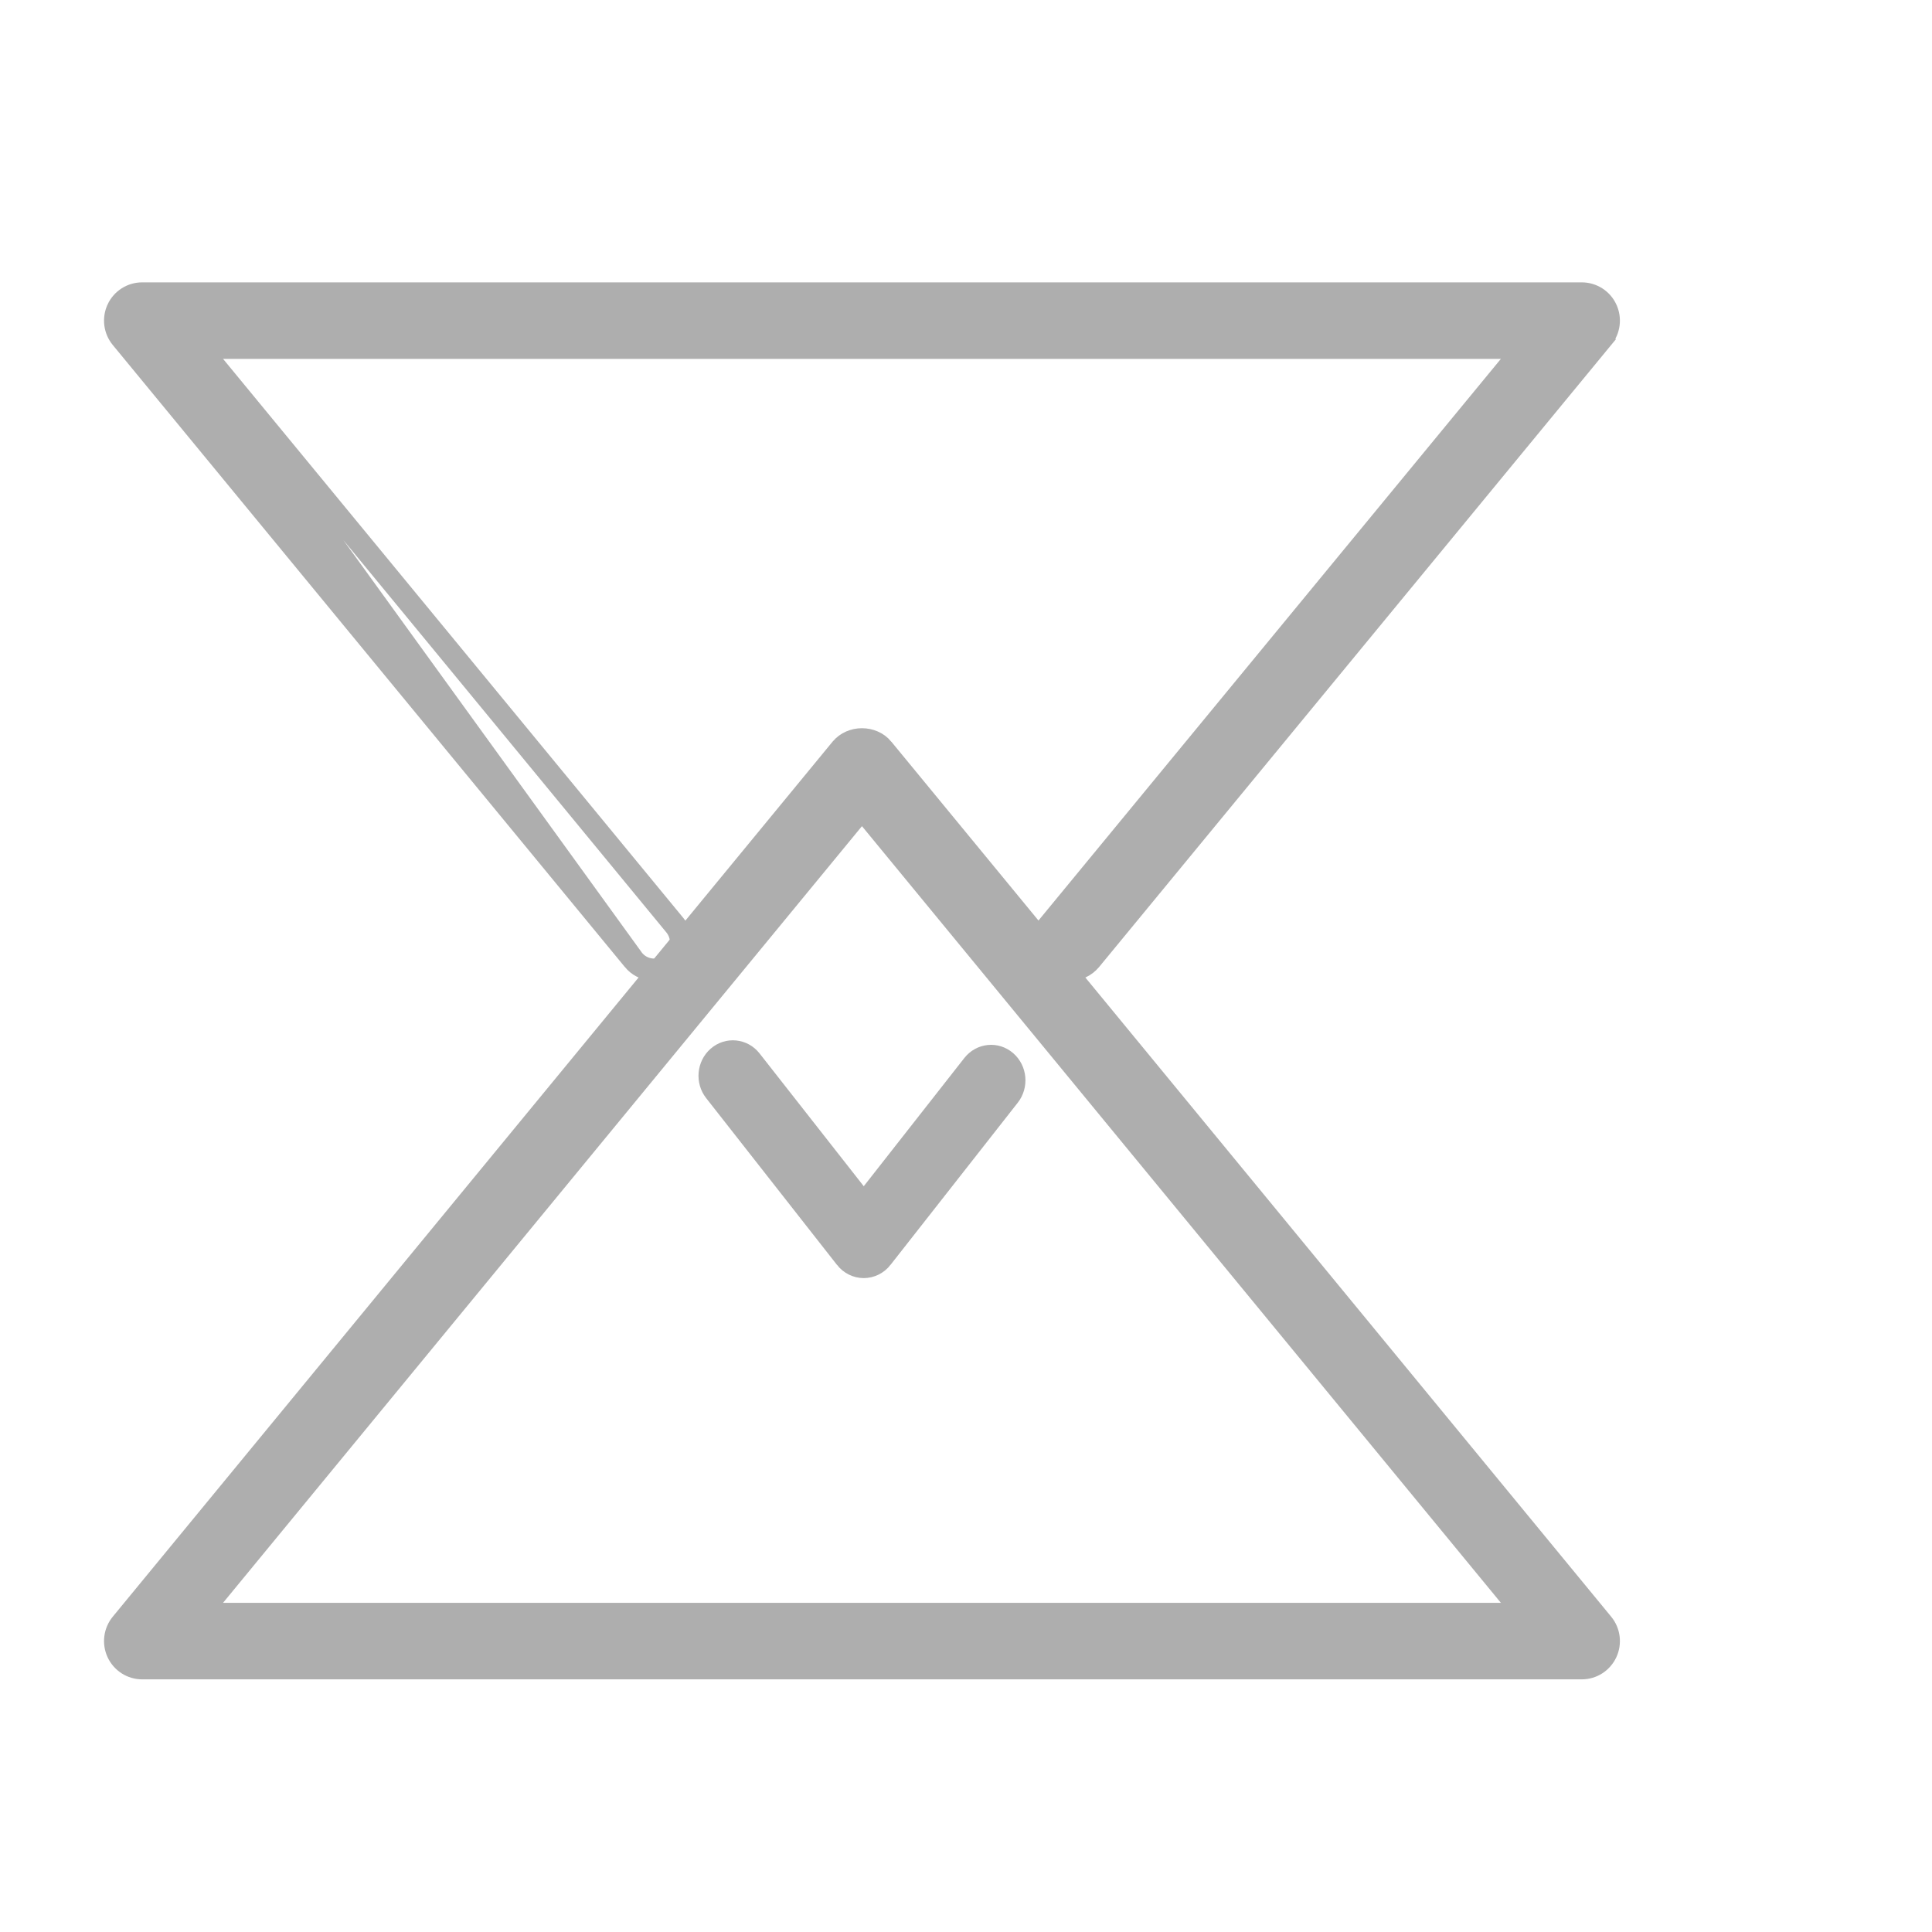 <svg width="130" height="130" viewBox="0 0 130 130" fill="none" xmlns="http://www.w3.org/2000/svg">
<path d="M7.696 111.307L7.696 111.307C7.357 110.581 7.463 109.721 7.973 109.102L7.973 109.102L56.408 50.223L56.409 50.222C57.206 49.26 58.794 49.259 59.59 50.222L59.59 50.223L108.027 109.102C108.537 109.721 108.643 110.581 108.304 111.307L108.304 111.307C107.965 112.031 107.239 112.5 106.436 112.5H9.563C8.76 112.5 8.035 112.031 7.696 111.307ZM57.999 54.803L13.95 108.35H102.05L57.999 54.803Z" fill="#AEAEAE" stroke="#AEAEAE"/>
<path d="M45.017 64.638L45.337 65.022C44.458 65.756 43.154 65.629 42.429 64.75L42.429 64.749L7.973 22.895L7.973 22.895C7.463 22.276 7.357 21.418 7.696 20.692L7.696 20.691C8.035 19.965 8.762 19.5 9.563 19.5H106.436C107.238 19.5 107.965 19.965 108.304 20.691L108.304 20.692C108.643 21.418 108.537 22.276 108.027 22.895L107.641 22.578L108.027 22.895L73.571 64.749L73.57 64.75C73.162 65.244 72.572 65.5 71.979 65.5C71.516 65.5 71.048 65.343 70.662 65.023L70.662 65.023C69.785 64.293 69.665 62.986 70.389 62.105L70.389 62.104L102.05 23.648H13.95L45.609 62.104C46.336 62.986 46.215 64.293 45.337 65.023L45.017 64.638ZM45.017 64.638C45.683 64.085 45.775 63.092 45.224 62.422L13.302 23.648L42.815 64.432C43.364 65.098 44.352 65.194 45.017 64.638Z" fill="#AEAEAE" stroke="#AEAEAE"/>
<path d="M56.715 84.807L56.715 84.806L47.909 73.581L47.909 73.581C47.284 72.784 47.385 71.61 48.146 70.942L48.148 70.94C48.927 70.263 50.082 70.382 50.718 71.193L50.718 71.193L58.12 80.629L65.282 71.499L65.282 71.499C65.917 70.69 67.073 70.564 67.854 71.248C68.616 71.915 68.715 73.089 68.091 73.887L68.091 73.887L59.525 84.805C59.525 84.806 59.525 84.806 59.525 84.806C59.184 85.241 58.669 85.5 58.12 85.5C57.569 85.5 57.057 85.24 56.715 84.807Z" fill="#AEAEAE" stroke="#AEAEAE"/>
</svg>
